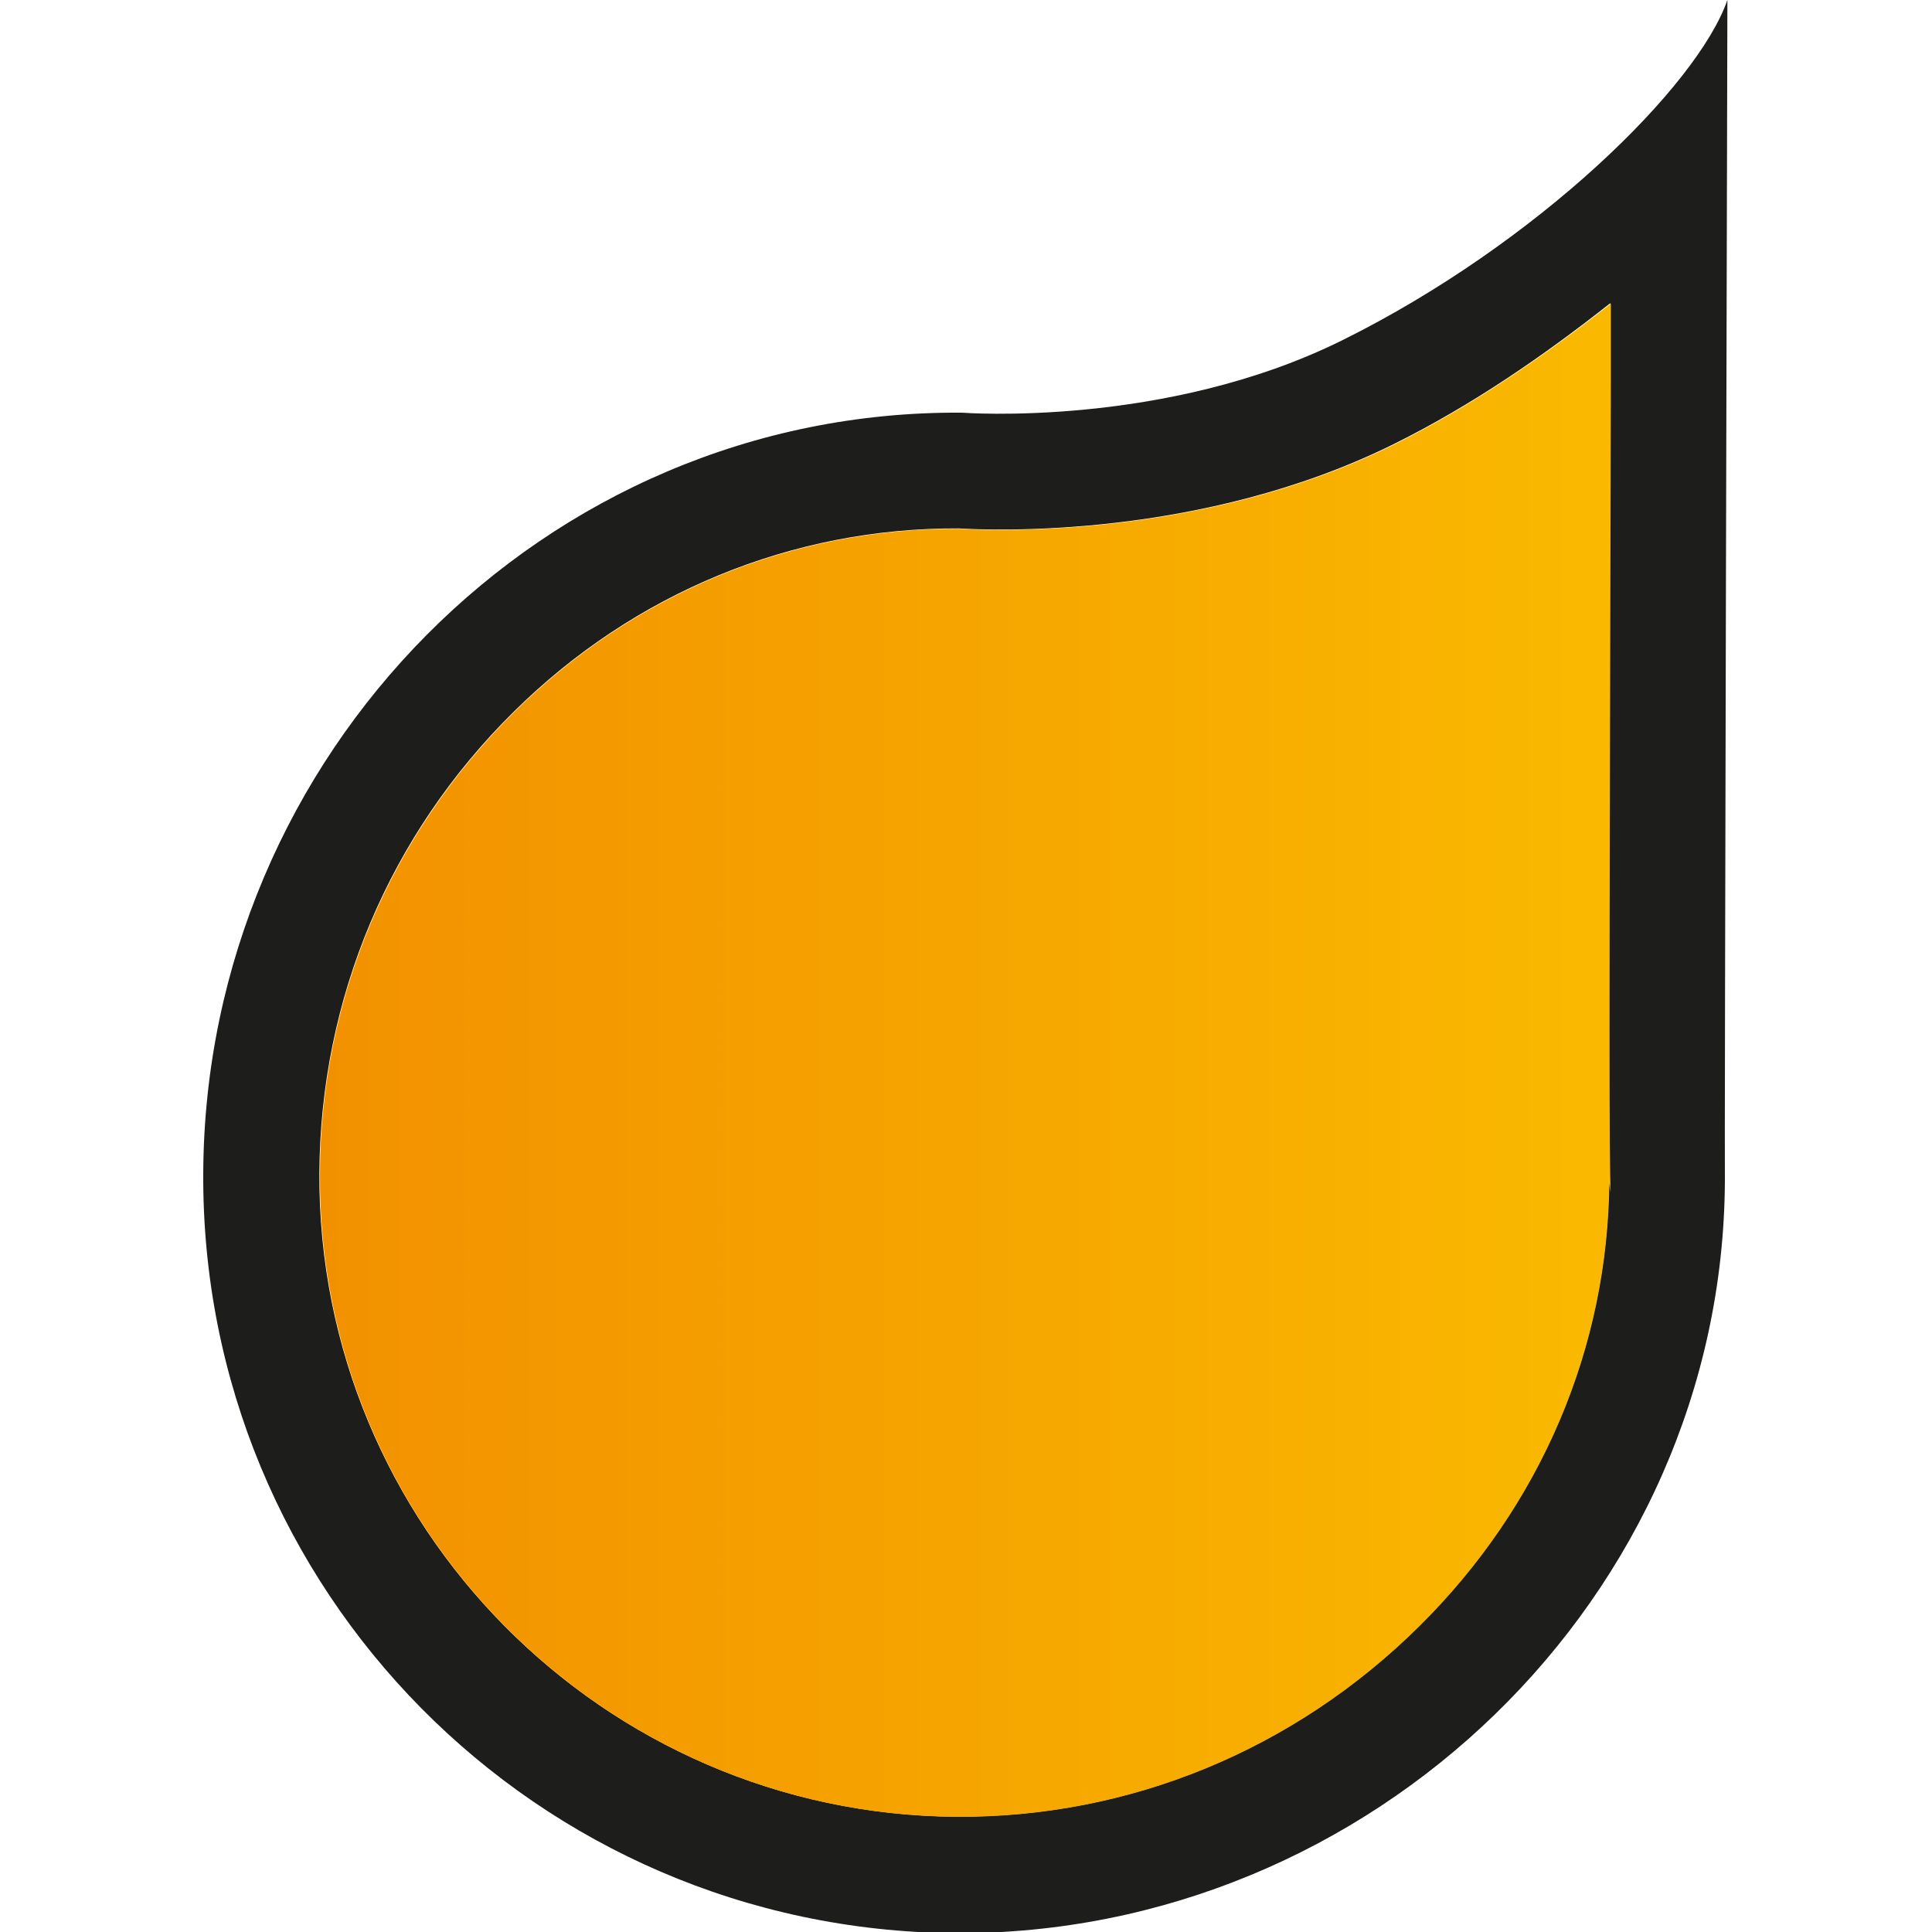 <?xml version="1.0" encoding="utf-8"?>
<!-- Generator: Adobe Illustrator 28.0.0, SVG Export Plug-In . SVG Version: 6.00 Build 0)  -->
<!DOCTYPE svg PUBLIC "-//W3C//DTD SVG 1.1//EN" "http://www.w3.org/Graphics/SVG/1.1/DTD/svg11.dtd">
<svg version="1.1" id="Calque_1" xmlns:x="http://ns.adobe.com/Extensibility/1.0/" xmlns:i="http://ns.adobe.com/AdobeIllustrator/10.0/" xmlns:graph="http://ns.adobe.com/Graphs/1.0/"
	 xmlns="http://www.w3.org/2000/svg" xmlns:xlink="http://www.w3.org/1999/xlink" x="0px" y="0px" viewBox="0 0 1000 1000"
	 style="enable-background:new 0 0 1000 1000;" xml:space="preserve">
<style type="text/css">
	.st0{fill:#1D1D1B;}
	
		.st1{clip-path:url(#SVGID_00000033369774316992676290000013041977624177286843_);fill:url(#SVGID_00000127005163831835180280000008815702827342265276_);}
</style>
<path class="st0" d="M694.8,176.1c-91.9,45.6-196.9,37.5-196.9,37.5C281.6,212,106.3,390.8,105.2,607
	c-1.3,215.9,172.5,392,389.2,393.6c215.4,1.1,397.3-173.8,398.4-389.3C892.5,609.8,894.1,0,894.1,0
	C878.7,44.4,796,125.9,694.8,176.1 M833.4,617c-0.3-3-0.6-6.1-0.6-6.1c-0.5,86.5-35.4,168.6-98.5,230.9
	c-64.7,64-149.8,99-239.5,98.5c-182.7-1.3-330.5-150.7-329.5-333.1c0.5-90.4,36.2-175.2,100.6-238.8
	c62.3-61.6,144.1-95.3,230.4-94.9c16.3,1,125.6,5.7,225.2-43.7c40.3-20,77.7-45.8,112-72.9c-0.5,196.3-0.8,310.1-0.8,374.9
	C832.8,588.1,833,608.4,833.4,617"/>
<g>
	<defs>
		<path id="SVGID_1_" d="M721.8,230L721.8,230c-99.7,49.4-209,44.7-225.3,43.7c-86.3-0.4-168.1,33.3-230.4,94.9
			C201.8,432.2,166,517,165.6,607.3C164.5,789.7,312.3,939.1,495,940.4c89.7,0.5,174.8-34.5,239.5-98.5
			c63.1-62.4,98-144.4,98.5-230.9c0,0,0.3,3.1,0.7,6.1c-0.4-8.6-0.6-29-0.6-85.1c0-64.8,0.3-178.6,0.8-374.9
			C799.5,184.1,762.1,210,721.8,230"/>
	</defs>
	<clipPath id="SVGID_00000150787992031962037900000003286296224171895973_">
		<use xlink:href="#SVGID_1_"  style="overflow:visible;"/>
	</clipPath>
	
		<linearGradient id="SVGID_00000183250866030543666600000003833985240906102689_" gradientUnits="userSpaceOnUse" x1="397.895" y1="561.135" x2="440.502" y2="561.135" gradientTransform="matrix(15.683 0 0 -15.683 -6074.8 9349.471)">
		<stop  offset="0" style="stop-color:#F29100"/>
		<stop  offset="1" style="stop-color:#FAB900"/>
	</linearGradient>
	
		<rect x="164.5" y="157" style="clip-path:url(#SVGID_00000150787992031962037900000003286296224171895973_);fill:url(#SVGID_00000183250866030543666600000003833985240906102689_);" width="669.3" height="783.9"/>
</g>
</svg>
